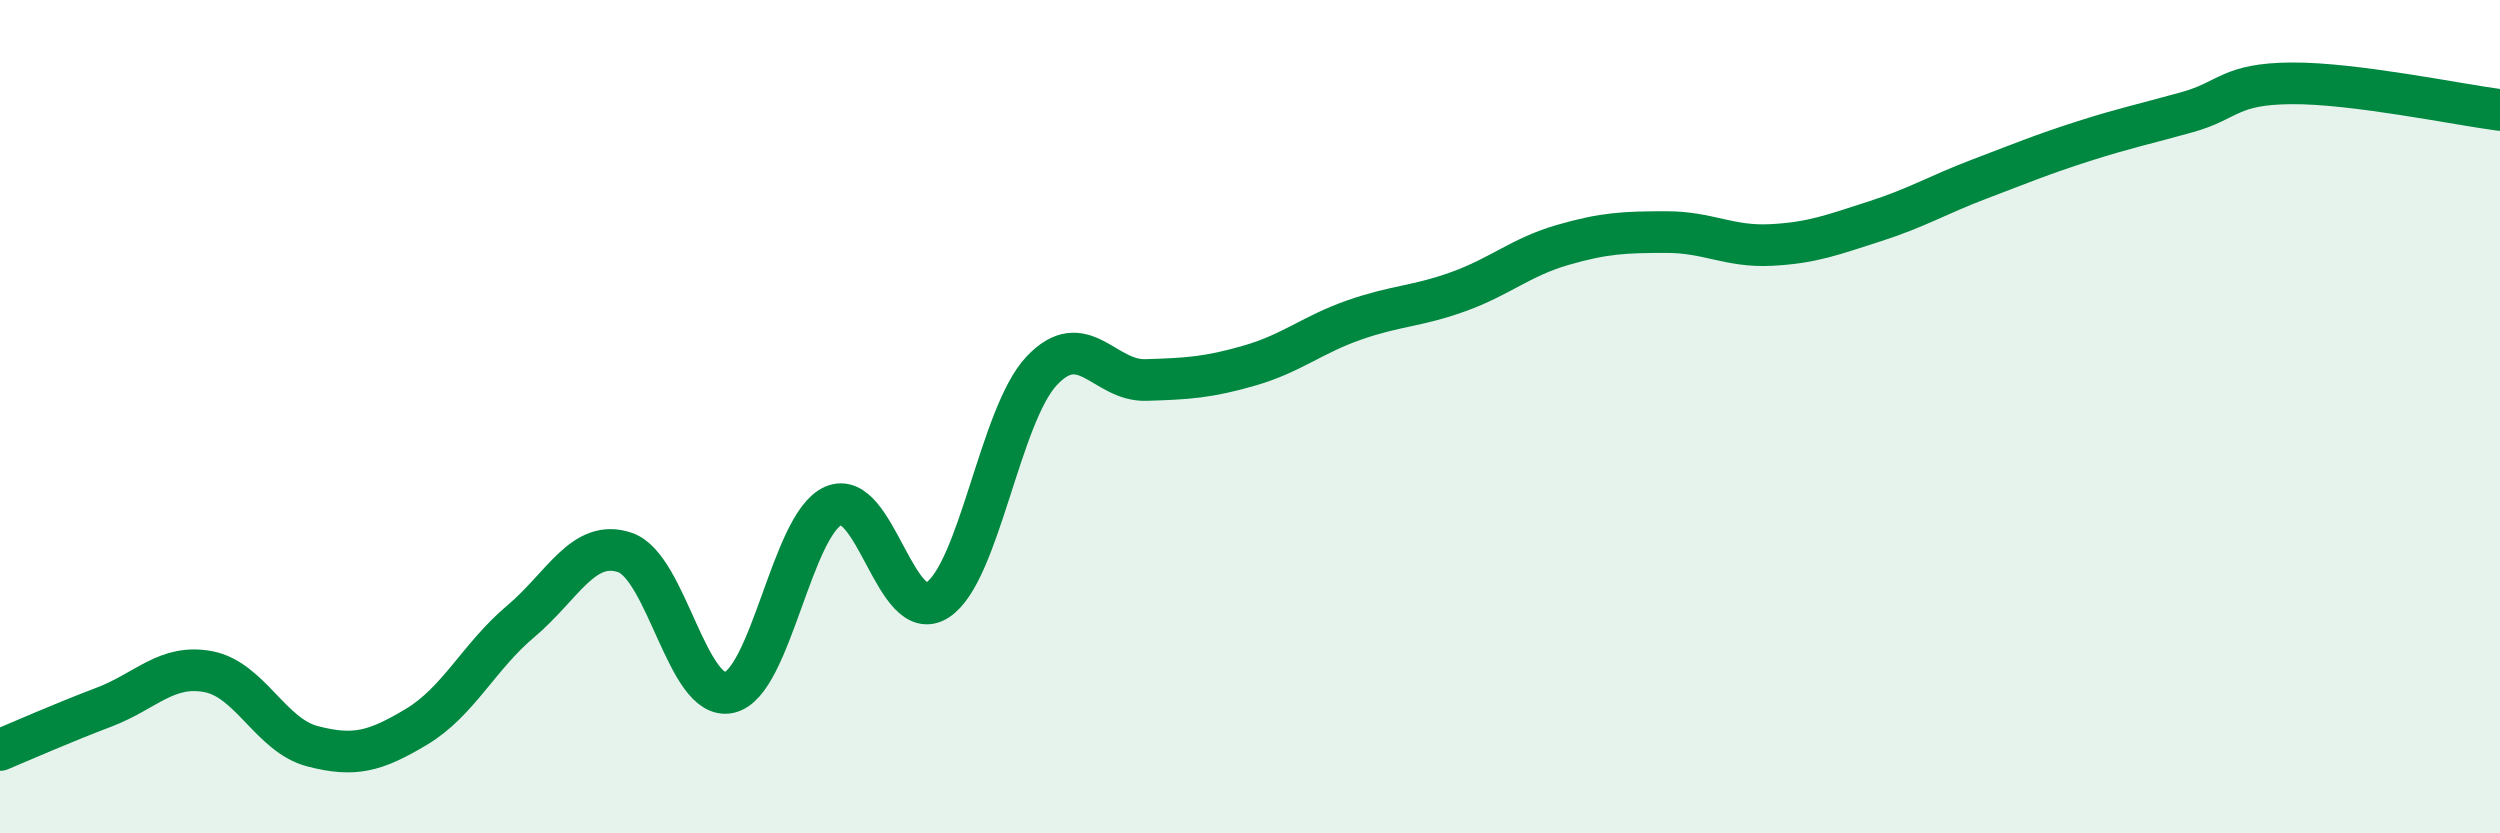 
    <svg width="60" height="20" viewBox="0 0 60 20" xmlns="http://www.w3.org/2000/svg">
      <path
        d="M 0,18 C 0.5,17.79 1.5,17.35 2.5,16.97 C 3.5,16.59 4,15.93 5,16.12 C 6,16.31 6.5,17.65 7.5,17.91 C 8.5,18.17 9,18.04 10,17.44 C 11,16.84 11.5,15.75 12.5,14.91 C 13.5,14.07 14,12.92 15,13.26 C 16,13.6 16.5,16.84 17.5,16.62 C 18.5,16.4 19,12.58 20,12.14 C 21,11.7 21.5,15.05 22.5,14.4 C 23.5,13.75 24,9.96 25,8.9 C 26,7.84 26.5,9.15 27.5,9.12 C 28.5,9.09 29,9.06 30,8.77 C 31,8.48 31.5,8.03 32.5,7.68 C 33.5,7.33 34,7.36 35,7 C 36,6.64 36.5,6.17 37.5,5.88 C 38.5,5.59 39,5.57 40,5.57 C 41,5.57 41.5,5.93 42.5,5.88 C 43.5,5.83 44,5.63 45,5.31 C 46,4.99 46.5,4.68 47.5,4.3 C 48.5,3.92 49,3.71 50,3.39 C 51,3.07 51.5,2.97 52.5,2.69 C 53.5,2.41 53.5,2.01 55,2 C 56.5,1.99 59,2.51 60,2.64L60 20L0 20Z"
        fill="#008740"
        opacity="0.1"
        stroke-linecap="round"
        stroke-linejoin="round"
      />
      <path
        d="M 0,18 C 0.5,17.79 1.5,17.35 2.5,16.97 C 3.5,16.59 4,15.93 5,16.12 C 6,16.31 6.5,17.65 7.5,17.91 C 8.5,18.17 9,18.04 10,17.44 C 11,16.84 11.5,15.75 12.5,14.91 C 13.5,14.07 14,12.92 15,13.26 C 16,13.6 16.5,16.84 17.5,16.62 C 18.5,16.4 19,12.58 20,12.14 C 21,11.7 21.5,15.05 22.5,14.4 C 23.5,13.75 24,9.96 25,8.9 C 26,7.84 26.5,9.15 27.5,9.12 C 28.5,9.09 29,9.06 30,8.77 C 31,8.48 31.5,8.03 32.5,7.68 C 33.5,7.33 34,7.36 35,7 C 36,6.64 36.5,6.17 37.5,5.88 C 38.5,5.59 39,5.57 40,5.57 C 41,5.57 41.5,5.93 42.5,5.88 C 43.5,5.83 44,5.63 45,5.31 C 46,4.99 46.5,4.68 47.5,4.3 C 48.5,3.92 49,3.71 50,3.39 C 51,3.07 51.5,2.97 52.5,2.69 C 53.5,2.41 53.5,2.01 55,2 C 56.5,1.99 59,2.51 60,2.64"
        stroke="#008740"
        stroke-width="1"
        fill="none"
        stroke-linecap="round"
        stroke-linejoin="round"
      />
    </svg>
  